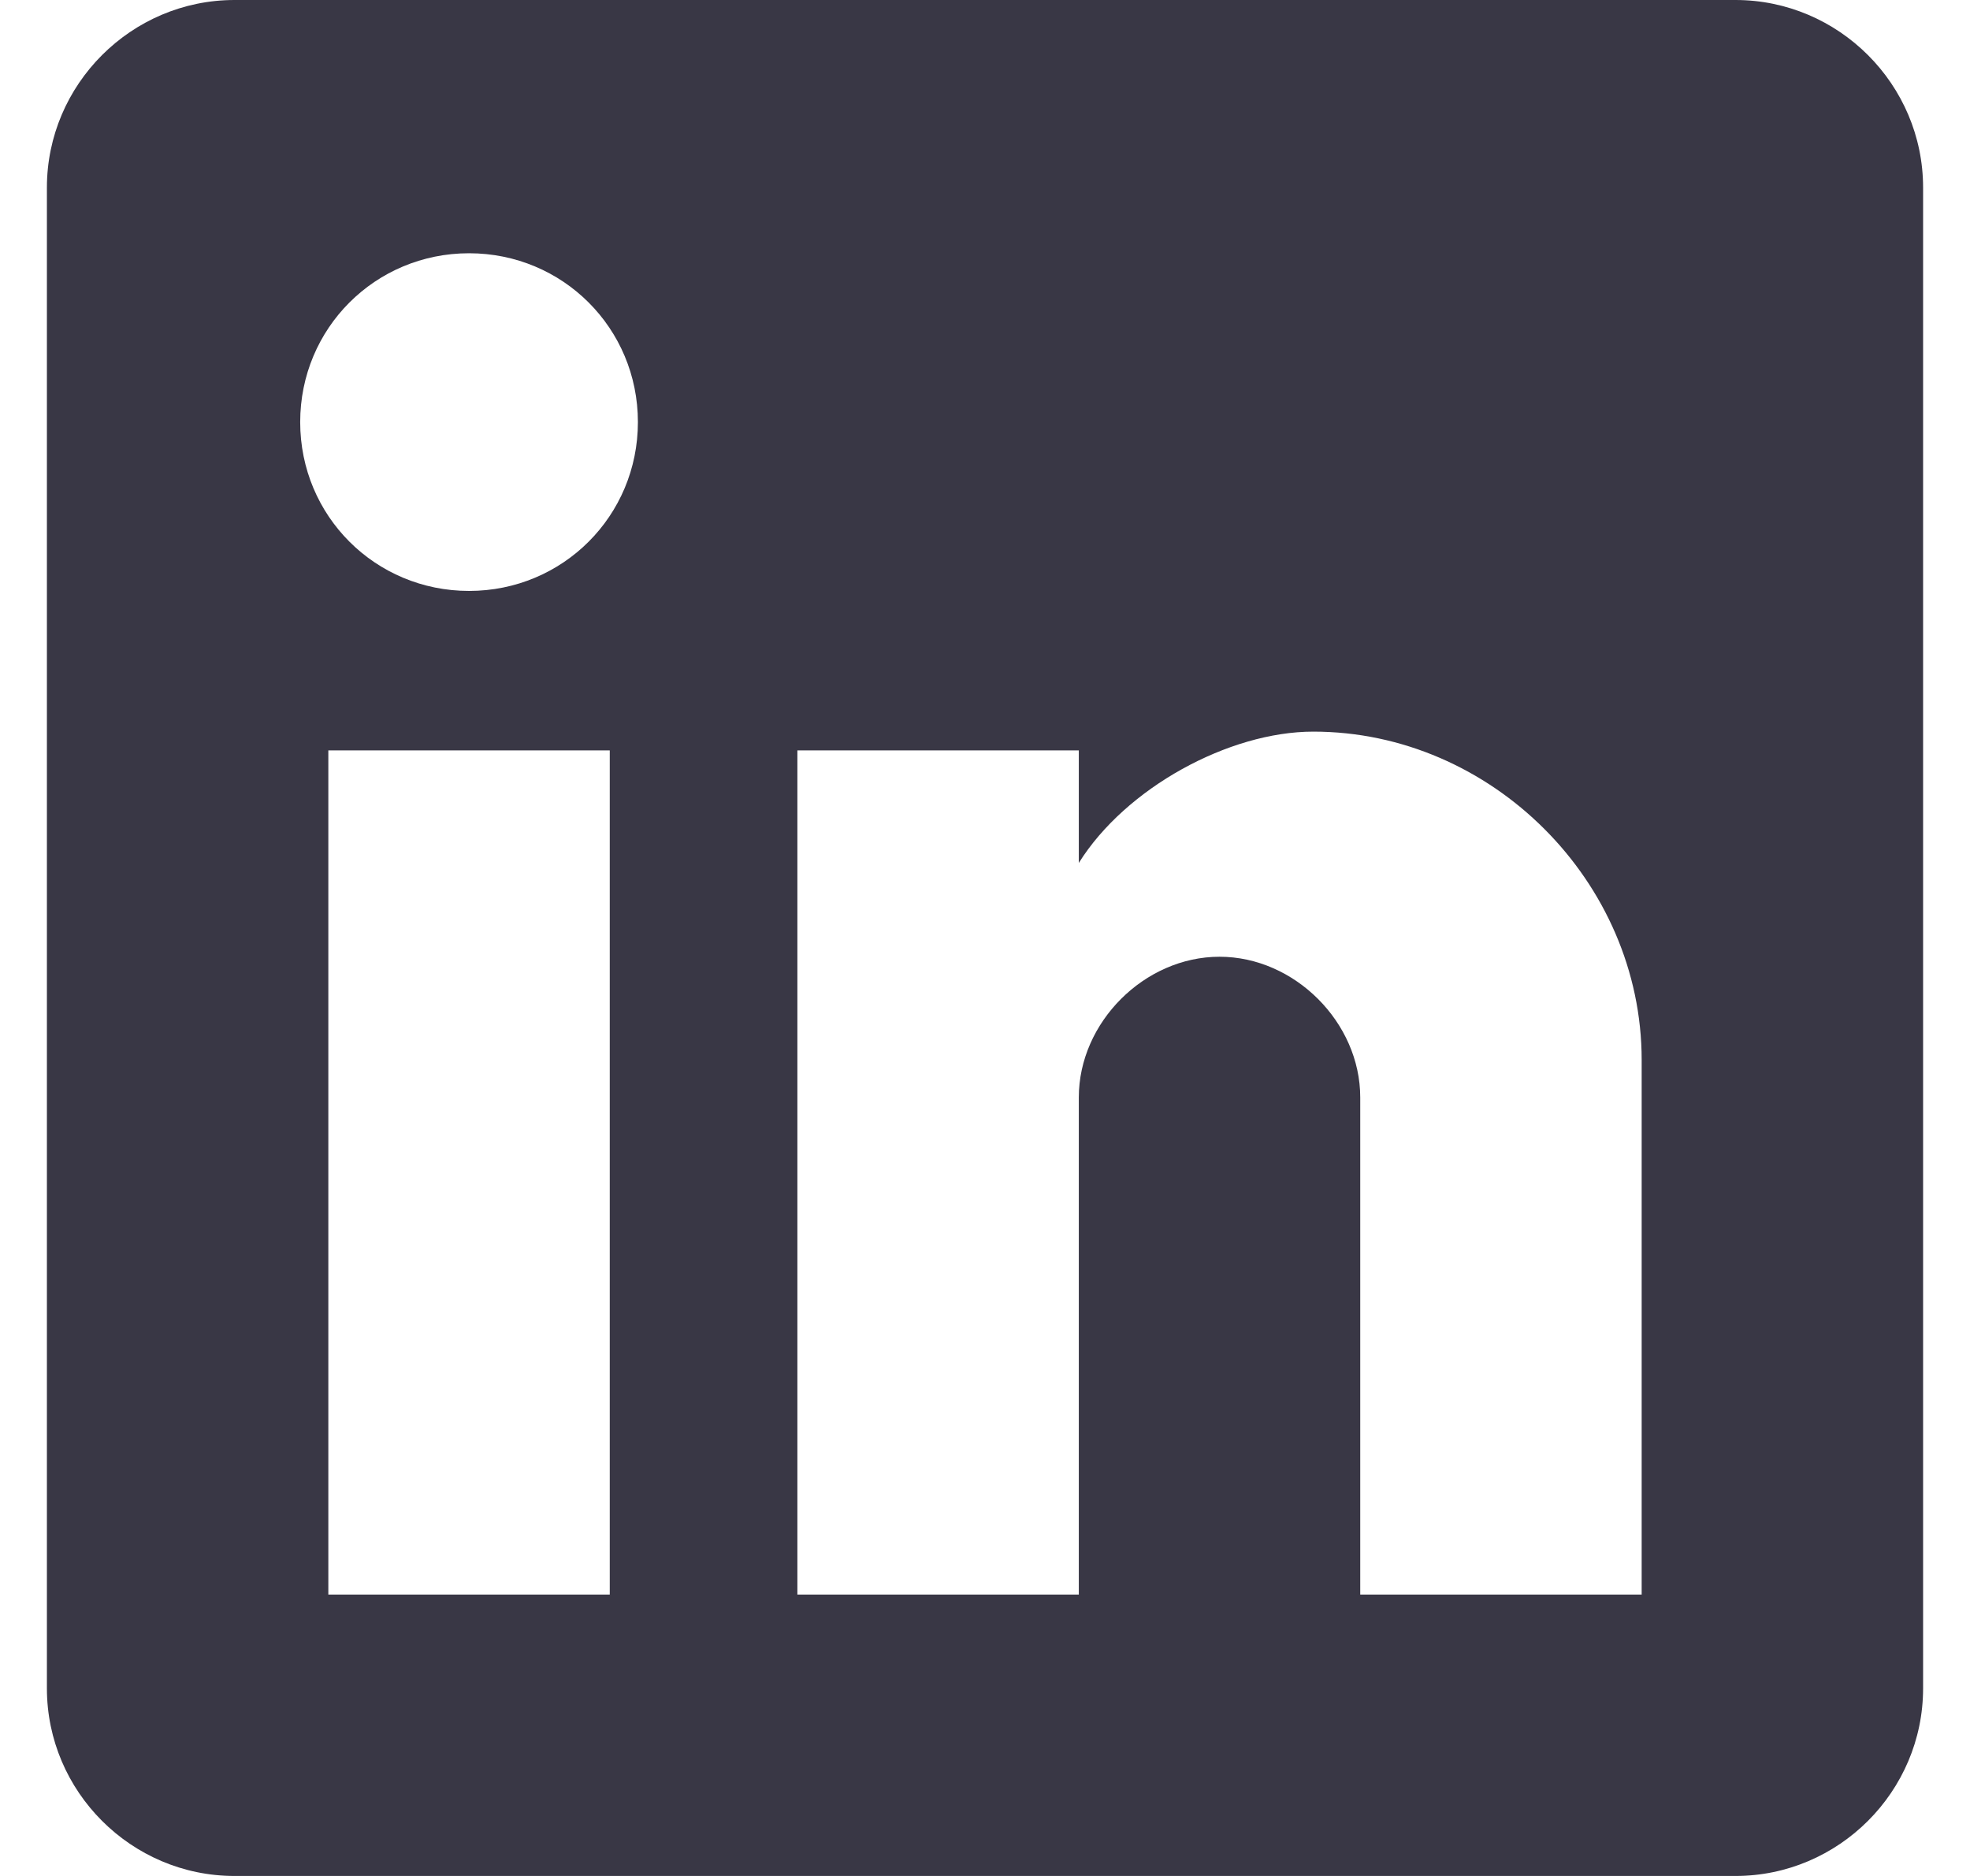 <svg xmlns="http://www.w3.org/2000/svg" width="21" height="20" viewBox="0 0 21 20" fill="none">
<path d="M18.5 0H2.5C1.4 0 0.5 0.9 0.5 2V18C0.5 19.1 1.4 20 2.5 20H18.5C19.6 20 20.5 19.1 20.5 18V2C20.5 0.9 19.6 0 18.5 0ZM6.5 17H3.5V8H6.5V17ZM5 6.3C4 6.3 3.2 5.5 3.2 4.5C3.2 3.5 4 2.7 5 2.7C6 2.7 6.8 3.5 6.8 4.5C6.8 5.5 6 6.3 5 6.3ZM17.5 17H14.5V11.7C14.5 10.9 13.8 10.2 13 10.2C12.2 10.2 11.5 10.9 11.5 11.7V17H8.5V8H11.5V9.2C12 8.4 13.1 7.8 14 7.8C15.9 7.8 17.5 9.4 17.5 11.3V17Z" fill="#393745"/>
</svg>